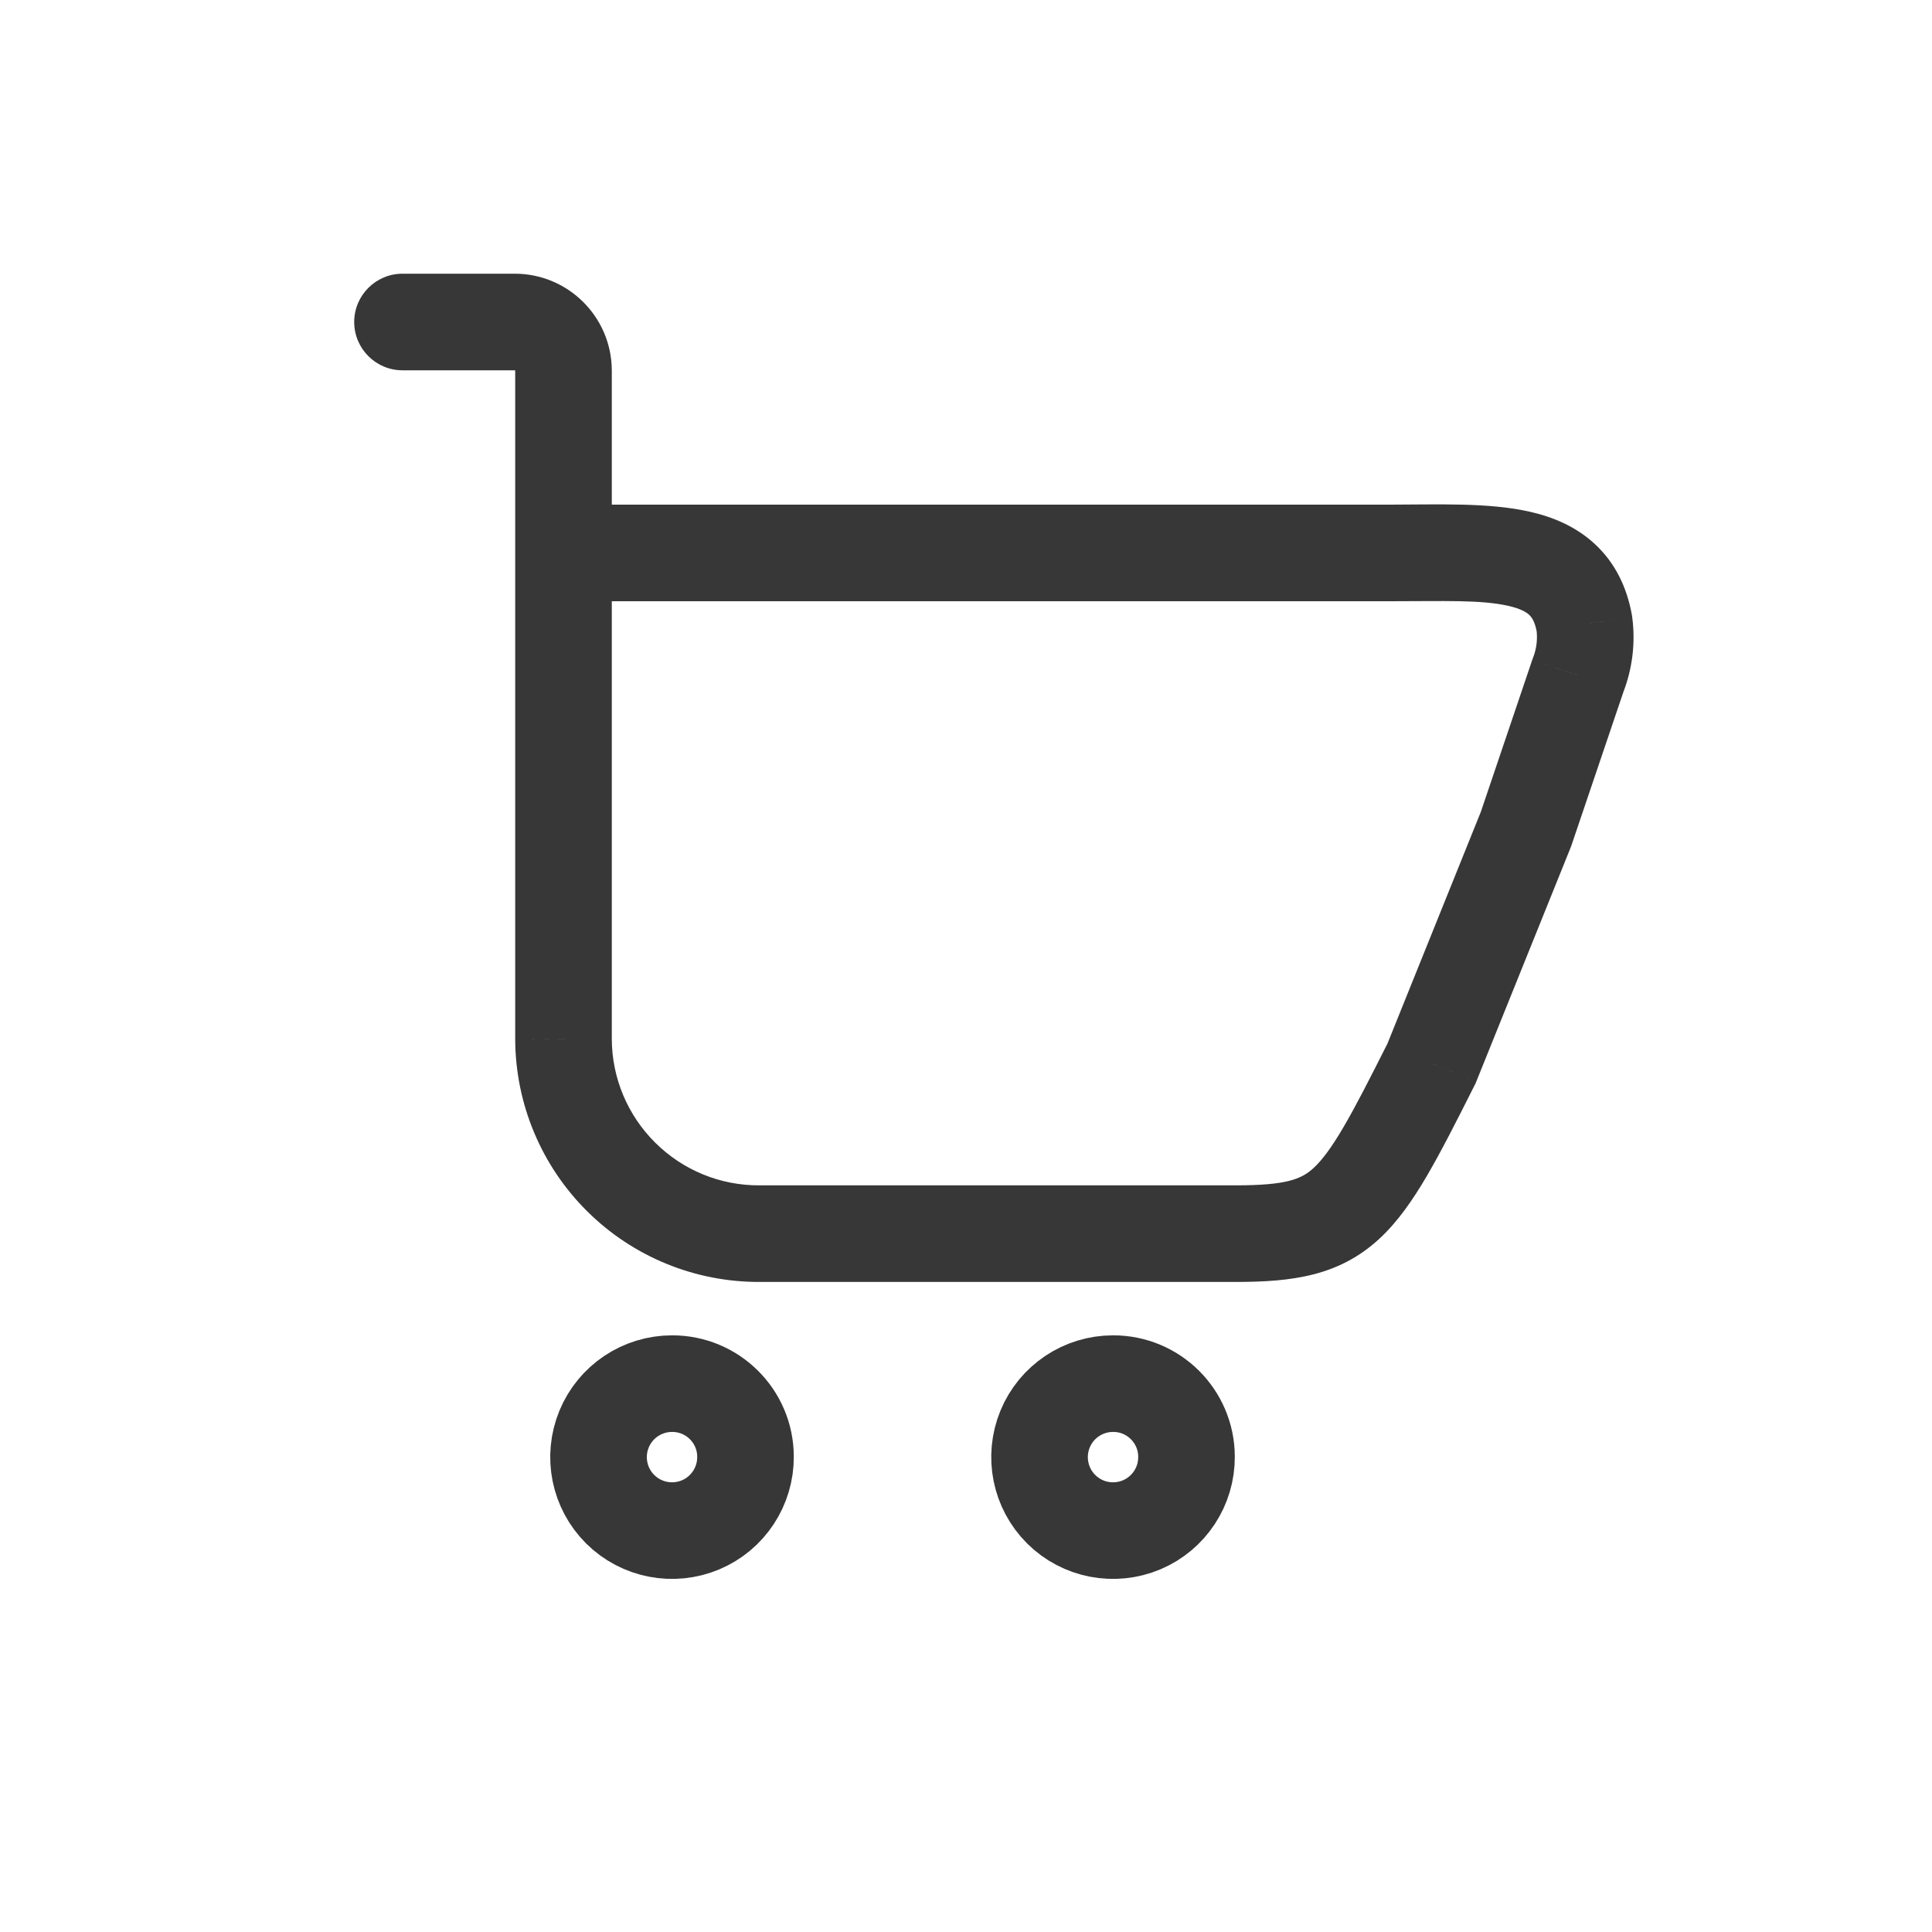 <svg width="30" height="30" viewBox="0 0 30 30" fill="none"
     xmlns="http://www.w3.org/2000/svg">
    <path fill-rule="evenodd" clip-rule="evenodd"
          d="M11.576 22.617C11.58 23.08 11.304 23.499 10.878 23.678C10.452 23.857 9.96 23.762 9.631 23.436C9.303 23.11 9.204 22.619 9.38 22.191C9.556 21.764 9.973 21.485 10.435 21.485C11.063 21.483 11.574 21.99 11.576 22.617V22.617Z"
          stroke="#373737" stroke-width="1.5" stroke-linecap="round"
          stroke-linejoin="round"/>
    <path fill-rule="evenodd" clip-rule="evenodd"
          d="M18.424 22.617C18.428 23.08 18.152 23.499 17.726 23.678C17.299 23.857 16.807 23.762 16.479 23.436C16.151 23.11 16.052 22.619 16.228 22.191C16.404 21.764 16.82 21.485 17.283 21.485C17.911 21.483 18.421 21.99 18.424 22.617V22.617Z"
          stroke="#373737" stroke-width="1.5" stroke-linecap="round"
          stroke-linejoin="round"/>
    <path
            d="M8.75 8.586V7.836C8.336 7.836 8 8.172 8 8.586H8.75ZM24.602 9.686L25.346 9.591C25.345 9.579 25.343 9.567 25.341 9.555L24.602 9.686ZM24.504 10.486L23.805 10.213C23.801 10.224 23.797 10.235 23.793 10.246L24.504 10.486ZM23.695 12.875L24.391 13.155C24.396 13.142 24.401 13.129 24.405 13.116L23.695 12.875ZM22.229 16.514L22.898 16.851C22.908 16.833 22.917 16.814 22.924 16.794L22.229 16.514ZM11.794 19.156V18.406L11.791 18.406L11.794 19.156ZM9.646 18.277L9.118 18.809H9.118L9.646 18.277ZM8.75 16.136H8L8 16.139L8.75 16.136ZM8 8.586C8 9 8.336 9.336 8.75 9.336C9.164 9.336 9.5 9 9.5 8.586H8ZM8.75 5.75H9.5L9.5 5.743L8.75 5.75ZM7.989 5L7.989 5.75L7.992 5.75L7.989 5ZM6.25 4.25C5.836 4.25 5.5 4.586 5.5 5C5.5 5.414 5.836 5.75 6.25 5.75V4.25ZM8.75 9.336H21.591V7.836H8.75V9.336ZM21.591 9.336C22.426 9.336 22.995 9.311 23.422 9.408C23.612 9.451 23.701 9.506 23.745 9.547C23.78 9.58 23.833 9.645 23.864 9.817L25.341 9.555C25.263 9.115 25.077 8.737 24.765 8.448C24.463 8.168 24.1 8.024 23.755 7.946C23.113 7.799 22.285 7.836 21.591 7.836V9.336ZM23.859 9.782C23.877 9.928 23.859 10.076 23.805 10.213L25.202 10.76C25.348 10.388 25.397 9.986 25.346 9.591L23.859 9.782ZM23.793 10.246L22.985 12.634L24.405 13.116L25.214 10.727L23.793 10.246ZM22.999 12.595L21.533 16.233L22.924 16.794L24.391 13.155L22.999 12.595ZM21.559 16.176C21.271 16.748 21.054 17.174 20.861 17.503C20.668 17.833 20.524 18.019 20.4 18.134C20.211 18.308 19.987 18.406 19.185 18.406V19.906C20.064 19.906 20.791 19.815 21.419 19.235C21.703 18.972 21.934 18.639 22.155 18.262C22.377 17.883 22.616 17.412 22.898 16.851L21.559 16.176ZM19.185 18.406H11.794V19.906H19.185V18.406ZM11.791 18.406C11.185 18.409 10.604 18.171 10.175 17.744L9.118 18.809C9.83 19.516 10.794 19.91 11.797 19.906L11.791 18.406ZM10.175 17.744C9.745 17.318 9.502 16.739 9.5 16.134L8 16.139C8.004 17.142 8.406 18.103 9.118 18.809L10.175 17.744ZM9.5 16.136V8.586H8V16.136H9.5ZM9.5 8.586V5.75H8V8.586H9.5ZM9.5 5.743C9.492 4.913 8.815 4.246 7.985 4.25L7.992 5.75C7.994 5.75 7.995 5.75 7.995 5.75C7.995 5.75 7.995 5.75 7.995 5.75C7.996 5.75 7.997 5.751 7.998 5.752C7.999 5.753 8 5.754 8 5.755C8 5.755 8 5.755 8 5.755C8 5.755 8 5.756 8 5.757L9.5 5.743ZM7.989 4.25H6.25V5.75H7.989V4.25Z"
            fill="#373737"/>
</svg>
